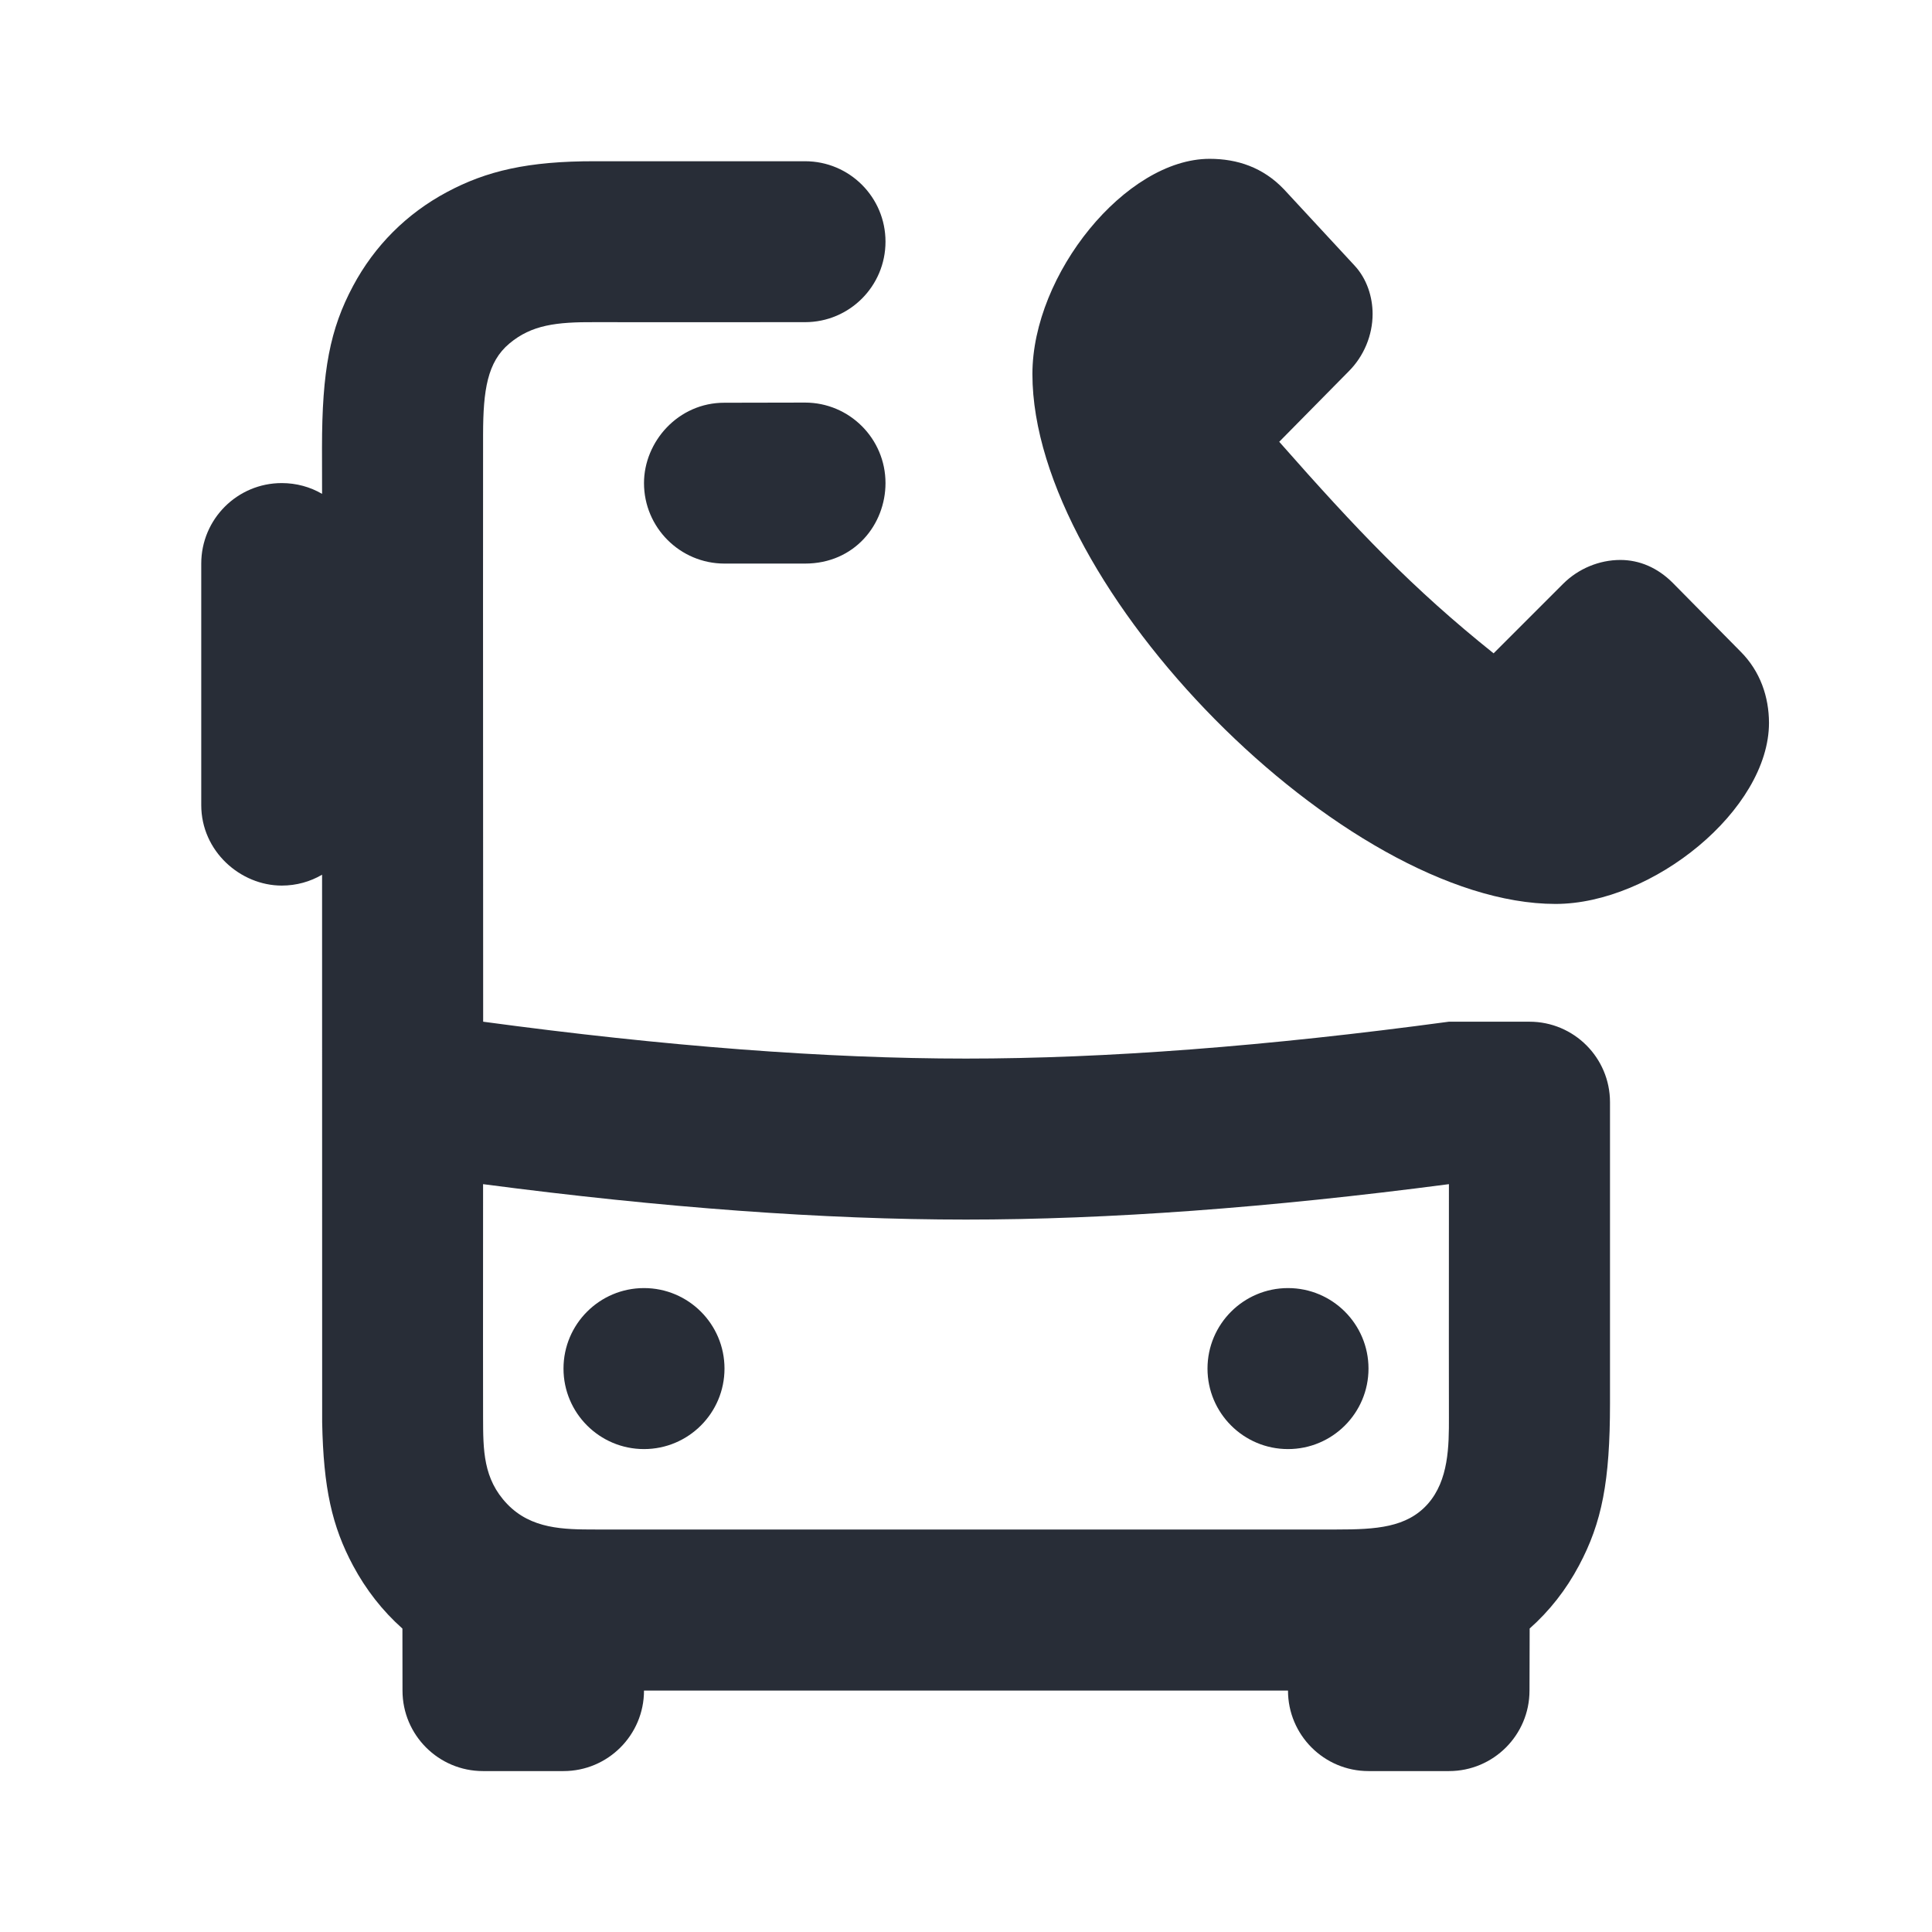 <svg width="24" height="24" viewBox="0 0 24 24" fill="none" xmlns="http://www.w3.org/2000/svg">
<path d="M8 16.001C8.552 16.001 9 16.449 9 17.001C9 17.553 8.552 18.001 8 18.001C7.448 18.001 7 17.553 7 17.001C7 16.449 7.448 16.001 8 16.001Z" fill="#282D37"/>
<path d="M16 16.001C16.552 16.001 17 16.449 17 17.001C17 17.553 16.552 18.001 16 18.001C15.448 18.001 15 17.553 15 17.001C15 16.449 15.448 16.001 16 16.001Z" fill="#282D37"/>
<path fill-rule="evenodd" clip-rule="evenodd" d="M10.001 2.003C10.553 2.003 11 2.45 11 3.002C11 3.554 10.553 4.002 10.001 4.002C8.701 4.003 7.53 4.003 7.395 4.002C6.909 3.999 6.604 4.036 6.328 4.267C6.053 4.497 6.002 4.849 6.001 5.396C6 5.761 6 8.194 6.002 12.692C8.267 12.998 10.267 13.15 12 13.15C13.733 13.15 15.733 12.998 17.998 12.692H19C19.552 12.692 20 13.14 20 13.692V17.436C20 18.4 19.9 18.914 19.614 19.449C19.455 19.748 19.249 20.011 19.002 20.23L19 21.001C19 21.553 18.552 22.001 18 22.001H17C16.448 22.001 16 21.553 16 21.001H8C8 21.553 7.552 22.001 7 22.001H6C5.448 22.001 5 21.553 5 21.001L4.999 20.231C4.752 20.011 4.546 19.748 4.386 19.449C4.124 18.959 4.018 18.486 4.002 17.669L4.001 10.866C3.854 10.952 3.683 11.001 3.5 11.001C2.987 11.001 2.5 10.575 2.5 10.001V7.001C2.5 6.449 2.948 6.001 3.5 6.001C3.682 6.001 3.854 6.049 4.001 6.135L4 5.564C4 4.601 4.1 4.087 4.386 3.552C4.653 3.052 5.052 2.653 5.552 2.386C6.042 2.124 6.557 2.001 7.395 2.003H10.001ZM17.999 14.71C15.758 15.004 13.759 15.15 12 15.15C10.241 15.15 8.241 15.004 6.001 14.71C6 16.369 6 17.335 6.001 17.606C6.002 18.013 6.001 18.37 6.3 18.683C6.599 18.995 7 19 7.395 19H16.605C17.095 19 17.475 18.976 17.736 18.683C17.997 18.389 18 17.96 17.999 17.606C17.998 17.37 17.998 16.404 17.999 14.71Z" fill="#282D37"/>
<path d="M15.026 1.973C15.37 1.973 15.69 2.079 15.95 2.352L16.826 3.298C16.98 3.463 17.051 3.688 17.051 3.901C17.051 4.162 16.944 4.423 16.755 4.612L15.891 5.488C16.861 6.589 17.548 7.311 18.554 8.116L19.418 7.252C19.607 7.063 19.868 6.956 20.128 6.956C20.365 6.956 20.59 7.051 20.779 7.24L21.62 8.092C21.869 8.34 21.974 8.66 21.975 8.979C21.975 10.057 20.531 11.229 19.323 11.229C16.707 11.228 12.825 7.311 12.825 4.647C12.825 3.405 13.985 1.973 15.026 1.973Z" fill="#282D37"/>
<path d="M10 5.001C10.552 5.001 11 5.449 11 6.001C11 6.514 10.617 7.001 10 7.001H9C8.448 7.001 8 6.553 8 6.001C8 5.488 8.424 5.001 9 5.003L10 5.001Z" fill="#282D37"/>
</svg>

